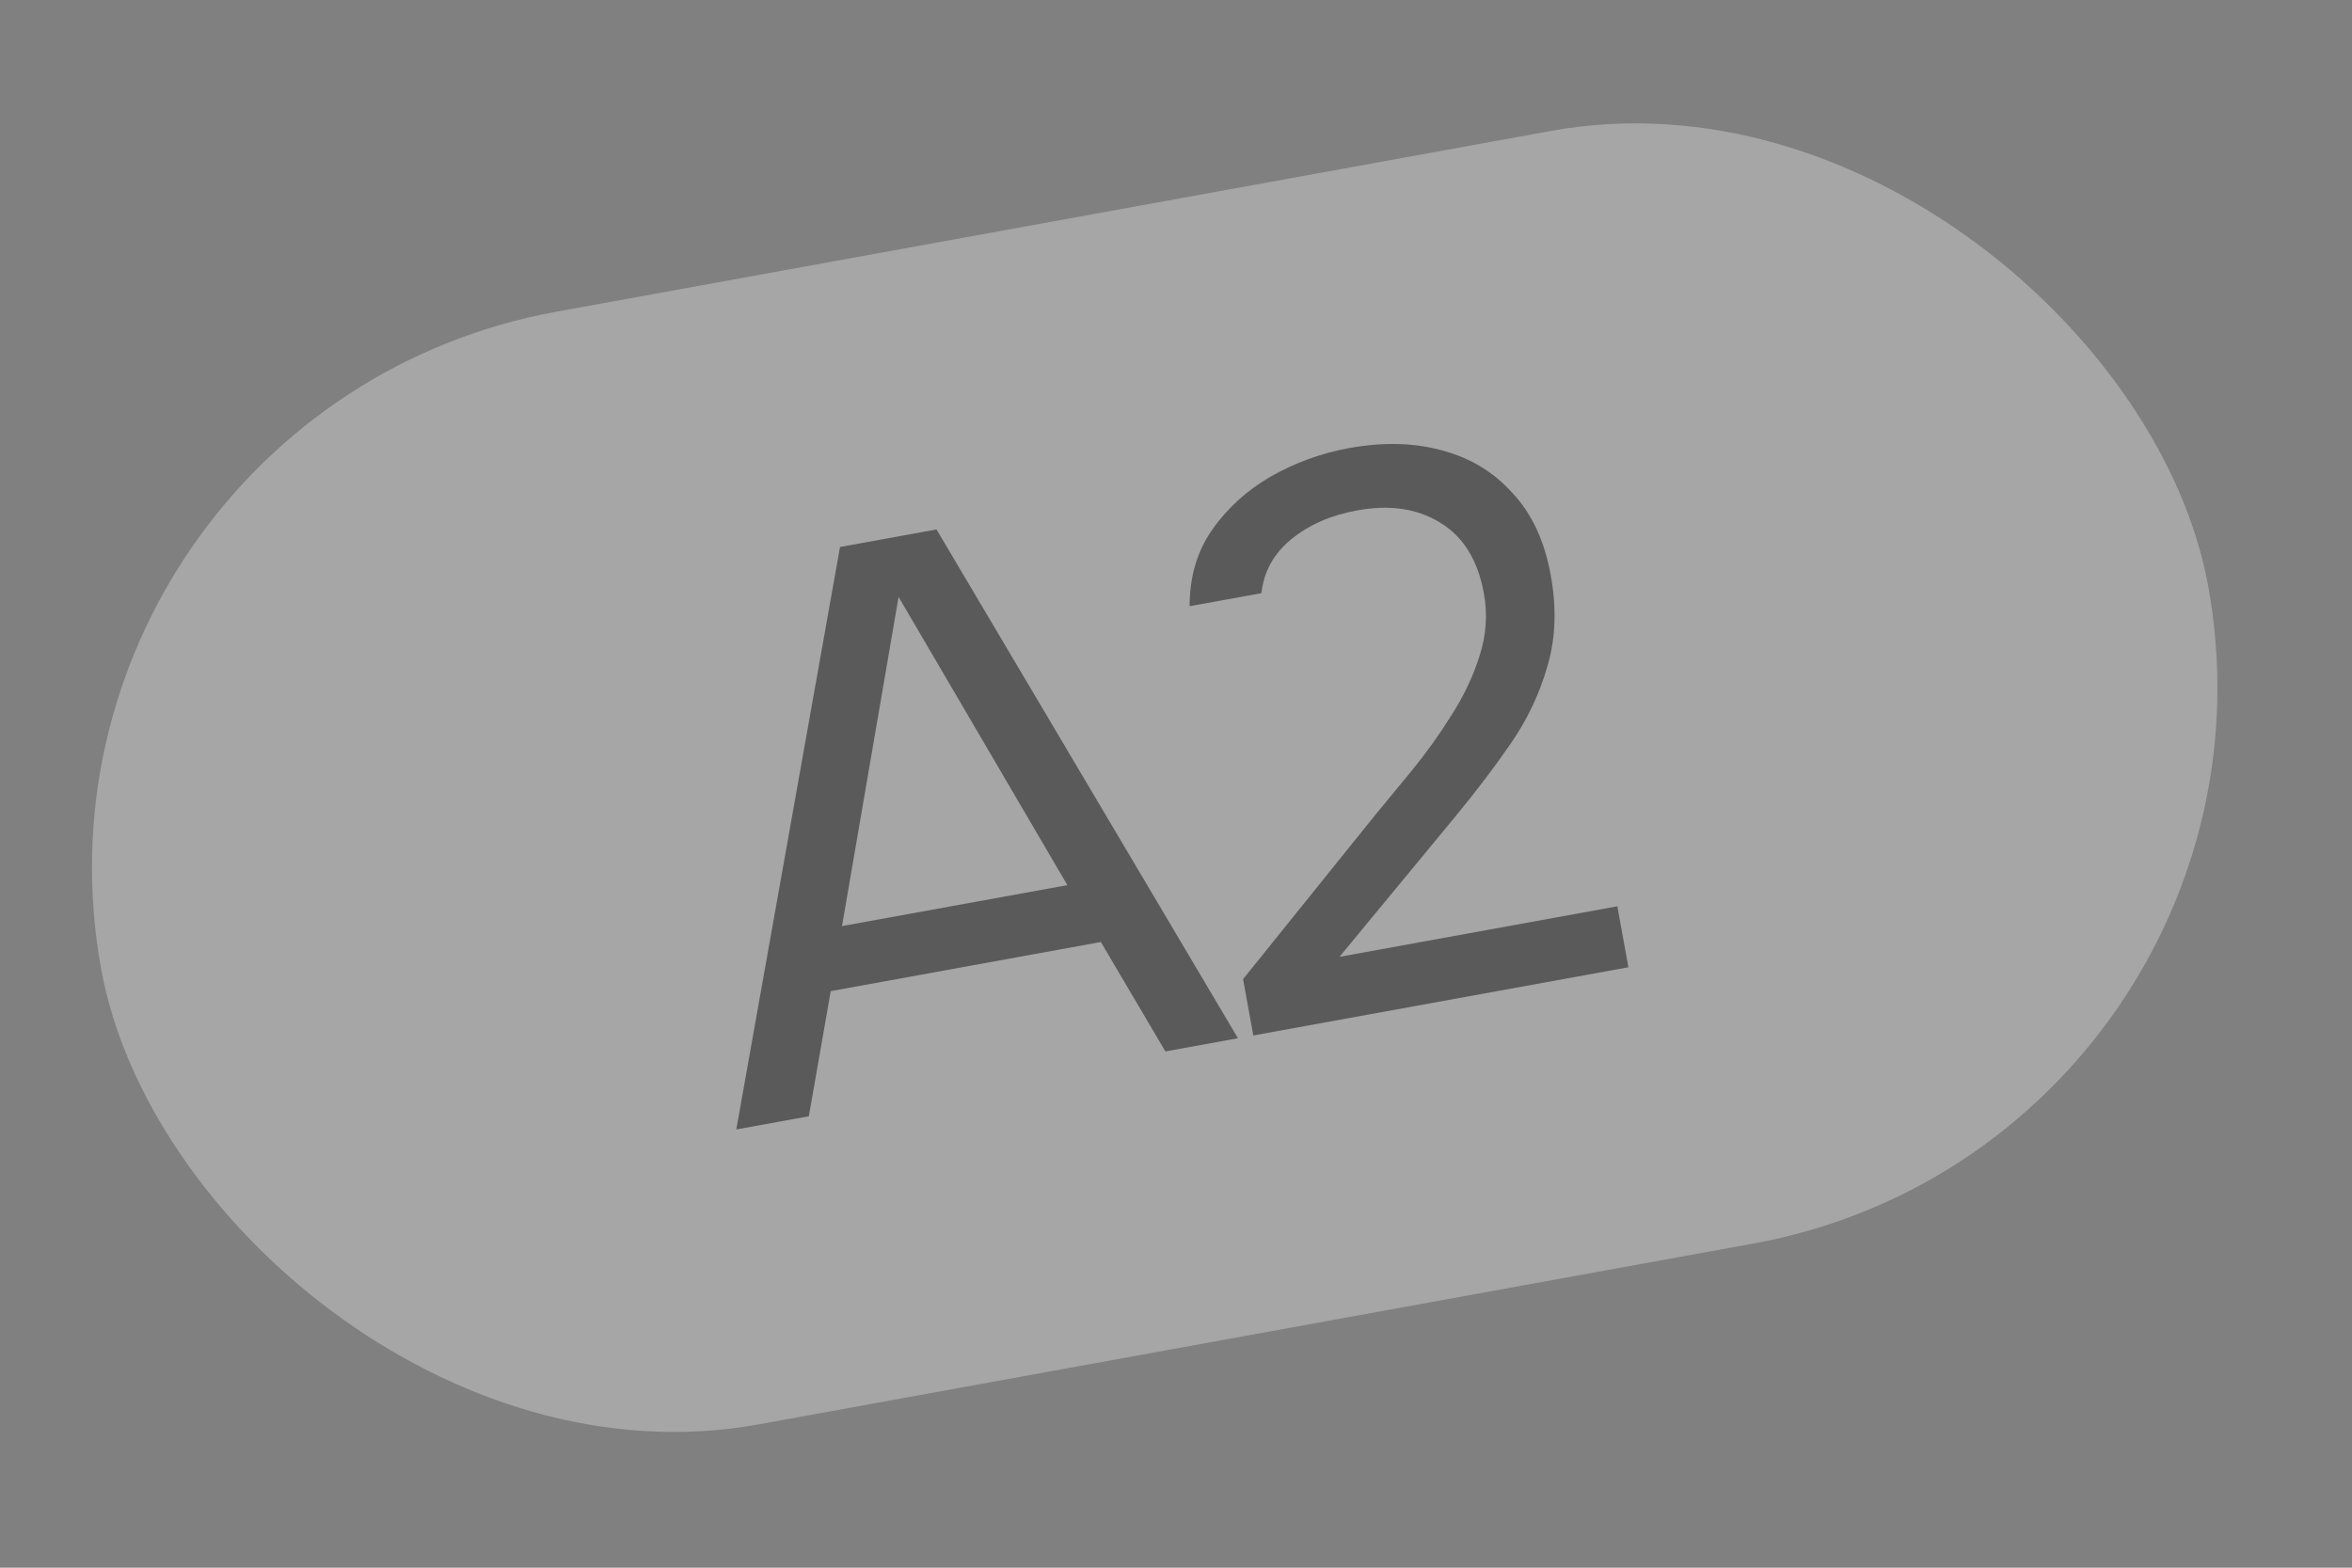 <?xml version="1.0" encoding="UTF-8"?> <svg xmlns="http://www.w3.org/2000/svg" width="39" height="26" viewBox="0 0 39 26" fill="none"><rect x="0" y="0" width="39" height="26" fill="#808080" stroke="none"/><g opacity="0.3"><rect y="6.847" width="35.511" height="18.756" rx="9.378" transform="rotate(-10.305 0 6.847)" fill="white"></rect><path d="M12.209 18.732L13.929 9.072L15.529 8.781L20.527 17.219L19.324 17.438L18.254 15.623L13.775 16.438L13.412 18.513L12.209 18.732ZM13.962 15.359L17.699 14.68L14.9 9.9L13.962 15.359ZM20.782 17.173L20.612 16.239L22.769 13.559C22.964 13.321 23.177 13.062 23.408 12.782C23.646 12.492 23.864 12.188 24.062 11.87C24.268 11.551 24.424 11.223 24.531 10.886C24.644 10.539 24.669 10.191 24.605 9.841C24.506 9.295 24.268 8.906 23.891 8.675C23.512 8.436 23.05 8.365 22.504 8.465C22.069 8.544 21.706 8.703 21.414 8.941C21.122 9.179 20.956 9.478 20.916 9.838L19.726 10.054C19.726 9.569 19.848 9.15 20.092 8.798C20.343 8.435 20.669 8.137 21.067 7.906C21.474 7.674 21.908 7.515 22.369 7.432C22.932 7.329 23.446 7.342 23.909 7.469C24.382 7.595 24.773 7.832 25.083 8.181C25.401 8.52 25.61 8.971 25.713 9.534C25.814 10.088 25.795 10.594 25.658 11.051C25.529 11.506 25.325 11.936 25.046 12.339C24.774 12.732 24.475 13.126 24.15 13.52L22.211 15.869L26.818 15.031L27.002 16.042L20.782 17.173Z" fill="black"></path></g></svg> 